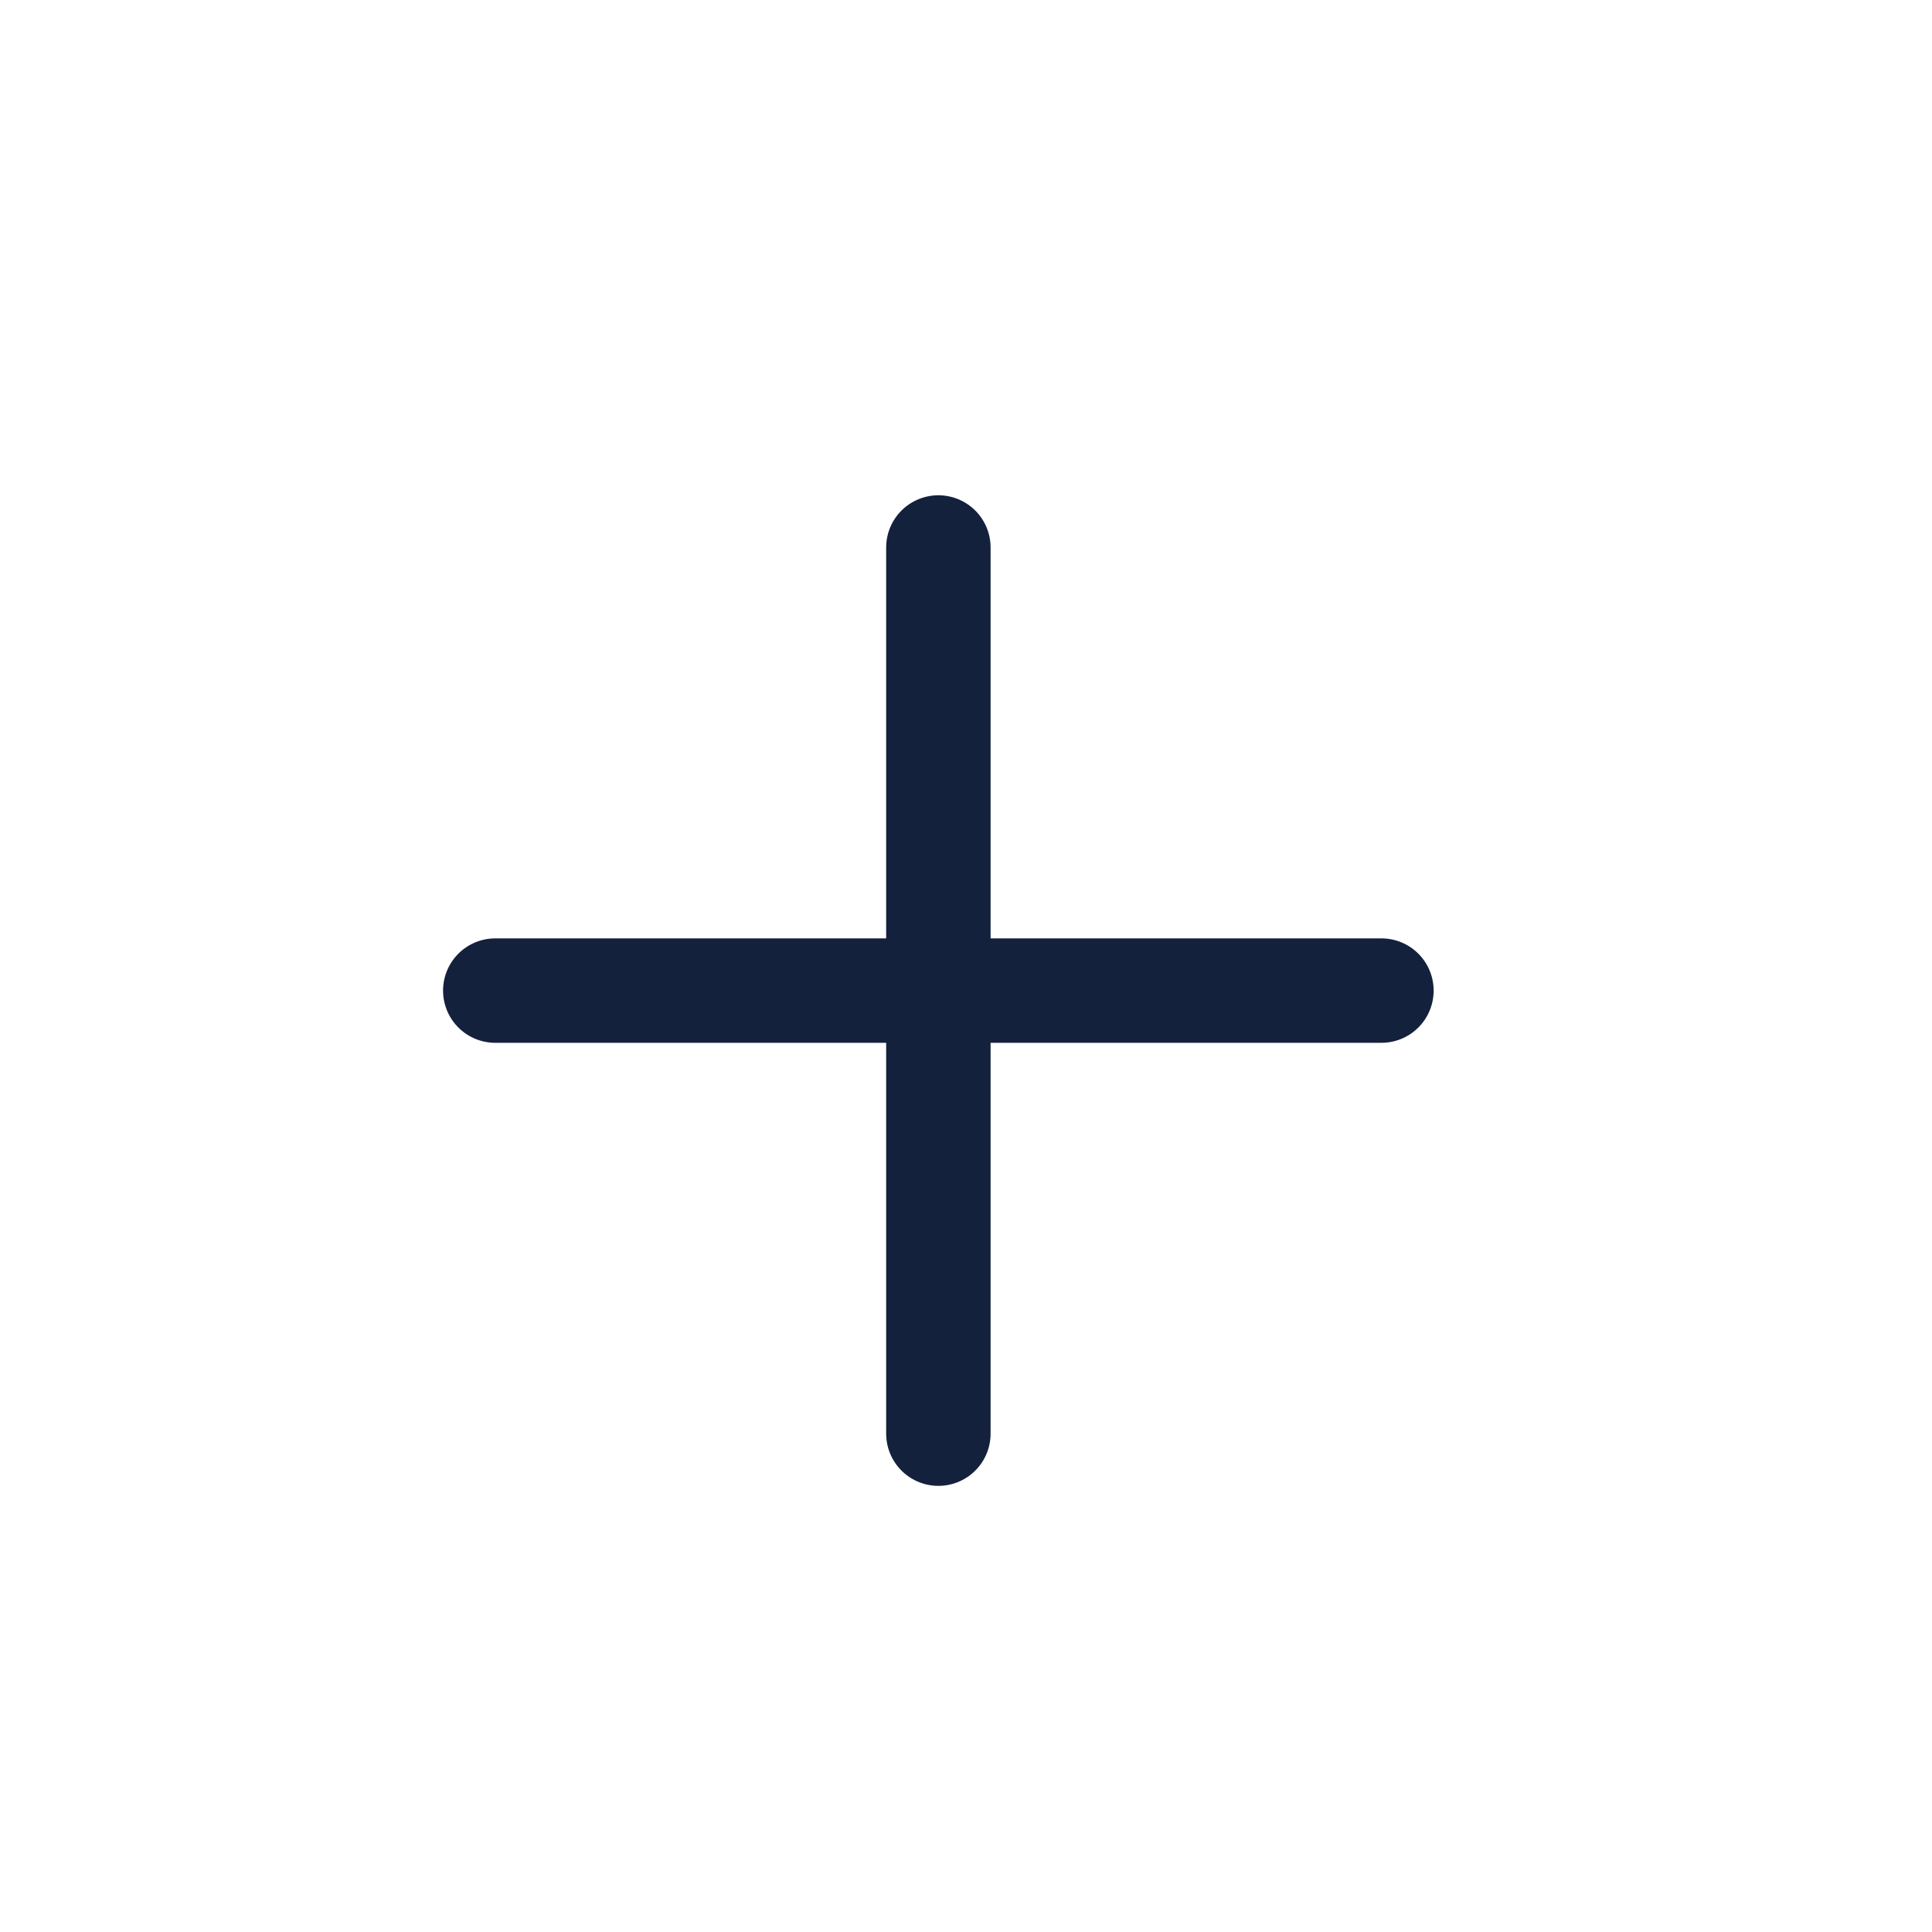 <svg width="37" height="37" viewBox="0 0 37 37" fill="none" xmlns="http://www.w3.org/2000/svg">
<g clip-path="url(#clip0_1849_3605)">
<path d="M17.971 10.485V27.456" stroke="#14213D" stroke-width="2" stroke-linecap="round" stroke-linejoin="round"/>
<path d="M9.485 18.971H26.456" stroke="#14213D" stroke-width="2" stroke-linecap="round" stroke-linejoin="round"/>
</g>
<defs>
<clipPath id="clip0_1849_3605">
<rect width="24" height="24" fill="white" transform="translate(1 18.971) rotate(-45)"/>
</clipPath>
</defs>
</svg>
